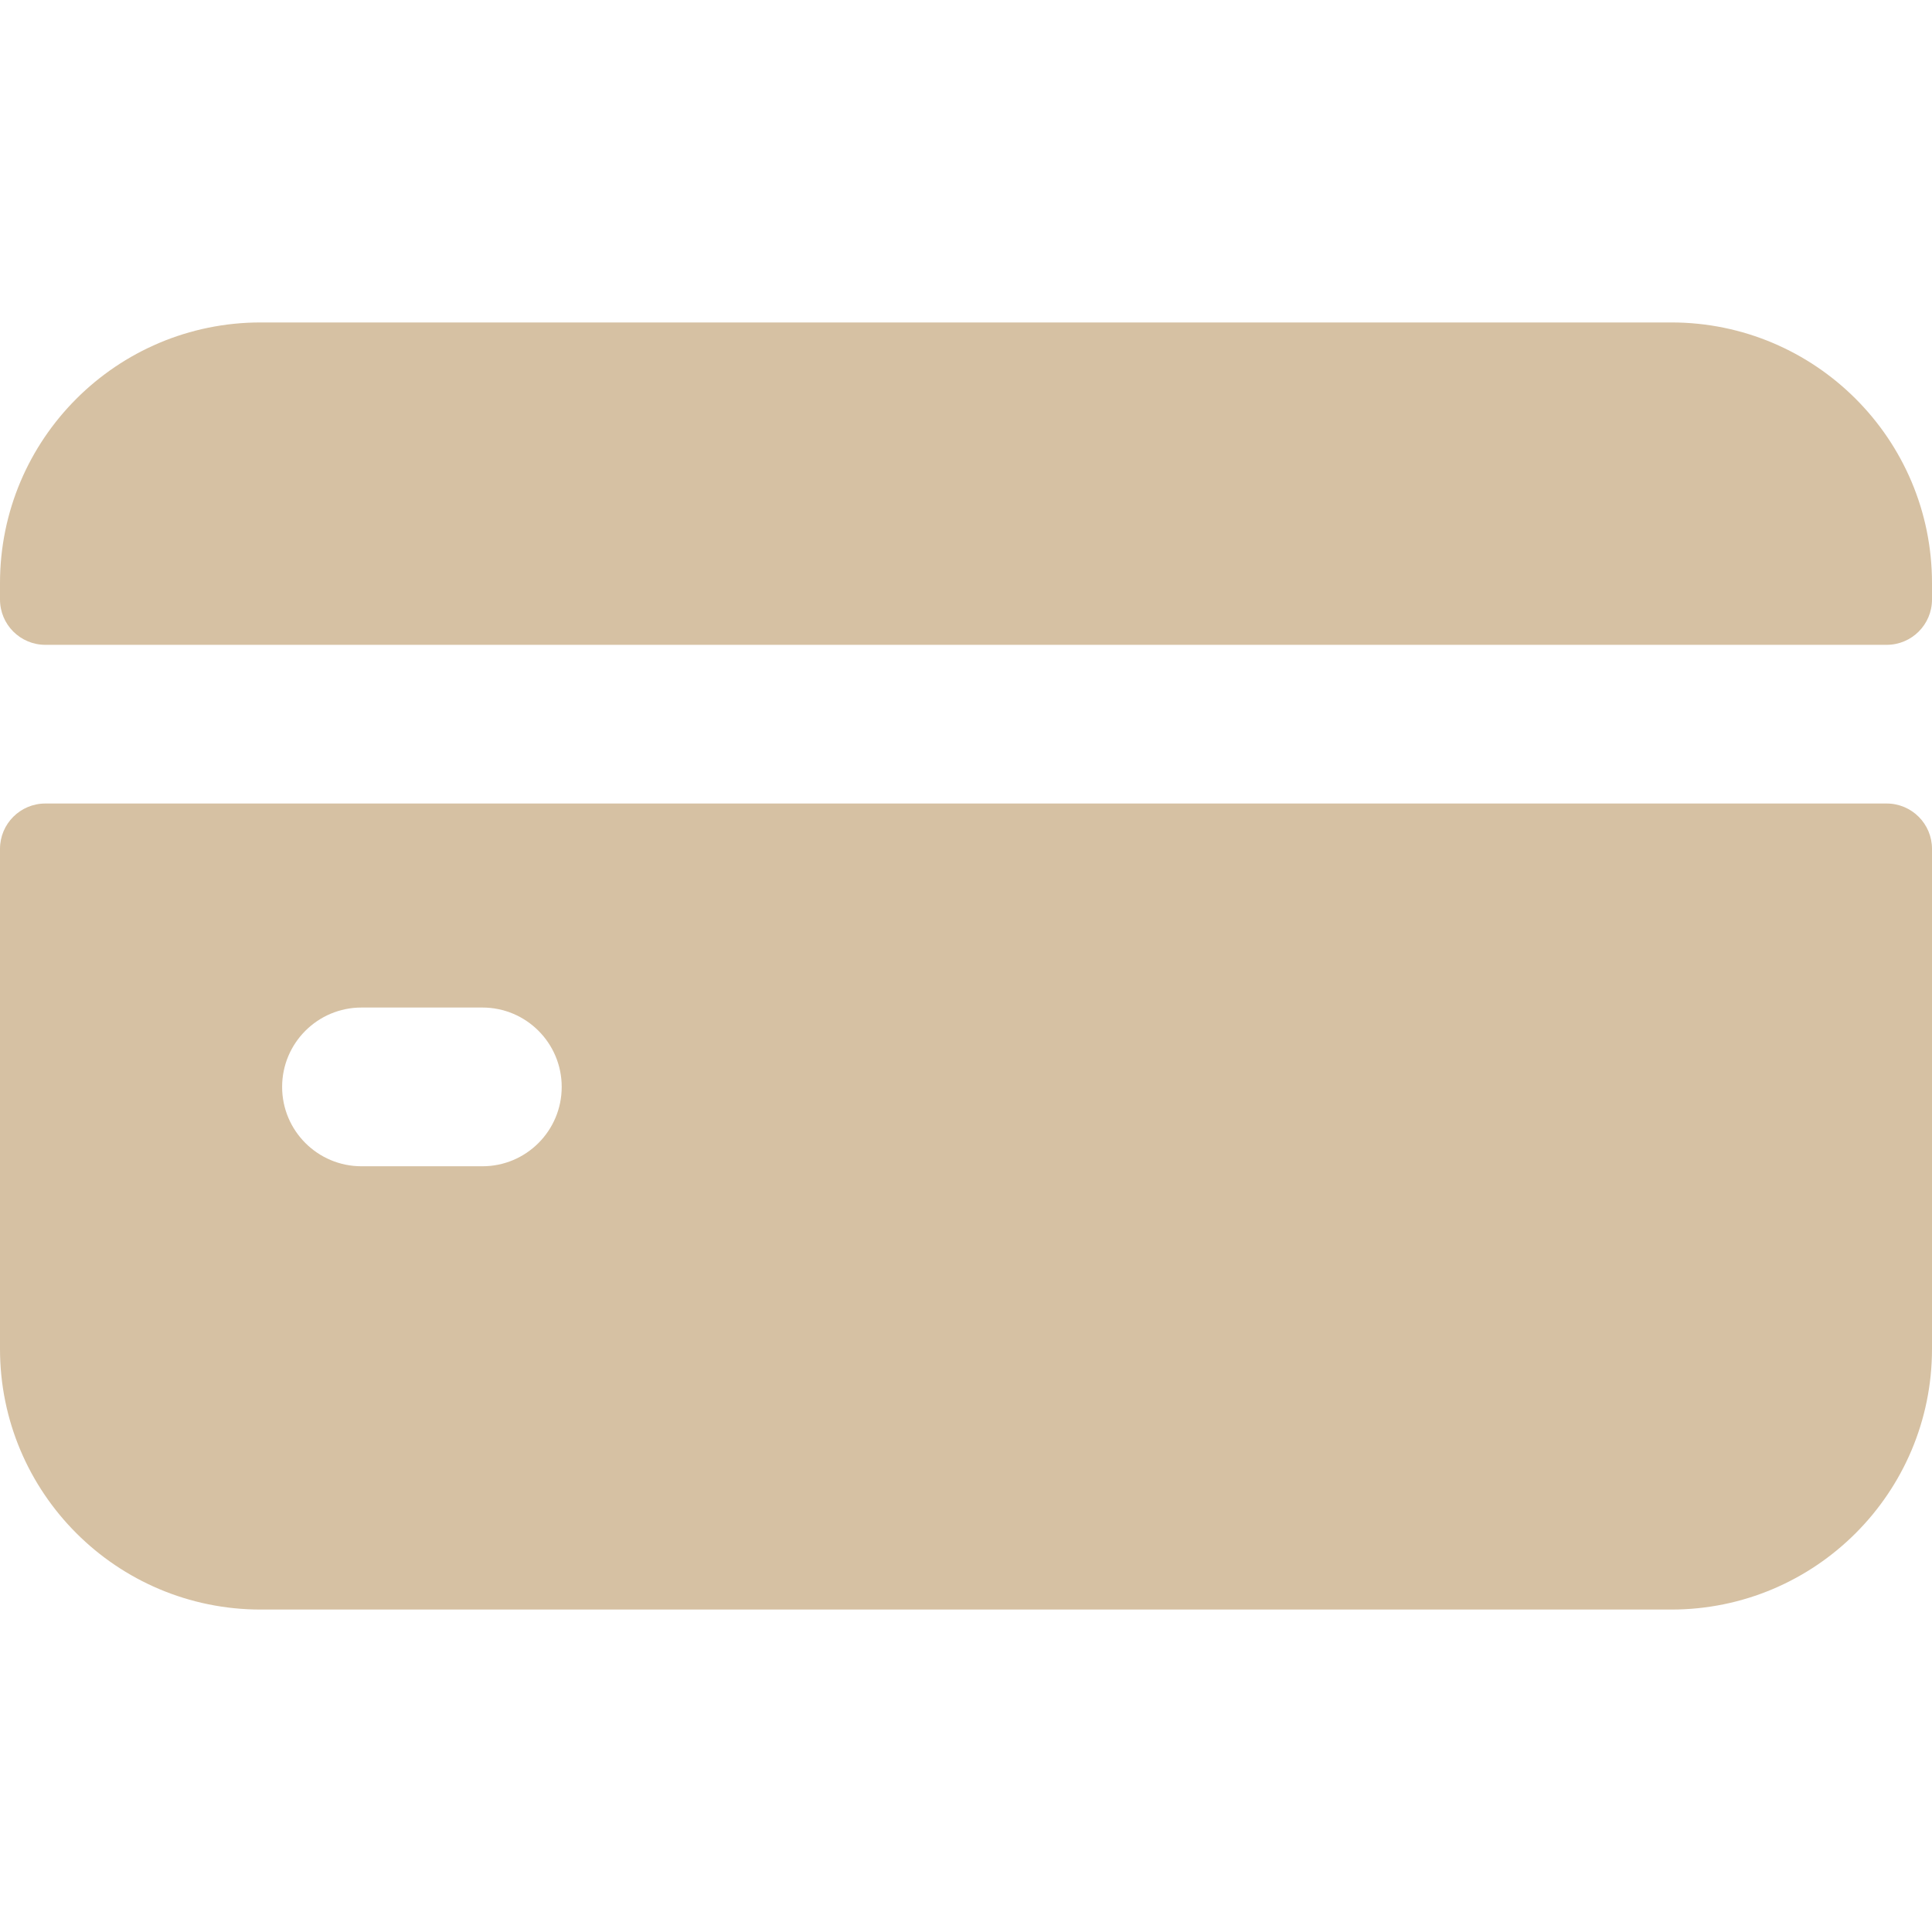 <svg width="38" height="38" viewBox="0 0 38 38" fill="none" xmlns="http://www.w3.org/2000/svg">
<path d="M0 16.696V26.531C0 29.363 2.296 31.658 5.128 31.658H32.872C35.704 31.658 38 29.363 38 26.531V16.696C38 16.204 37.601 15.804 37.108 15.804H0.892C0.399 15.804 0 16.204 0 16.696ZM9.488 22.939H7.11C6.248 22.939 5.549 22.24 5.549 21.378C5.549 20.516 6.248 19.817 7.11 19.817H9.488C10.35 19.817 11.048 20.516 11.048 21.378C11.048 22.24 10.35 22.939 9.488 22.939Z" fill="#D6C1A3"/>
<path d="M38 11.791V11.469C38 8.637 35.704 6.342 32.872 6.342H5.128C2.296 6.342 0 8.637 0 11.469V11.791C0 12.284 0.399 12.683 0.892 12.683H37.108C37.601 12.683 38 12.284 38 11.791Z" fill="#D6C1A3"/>
</svg>
